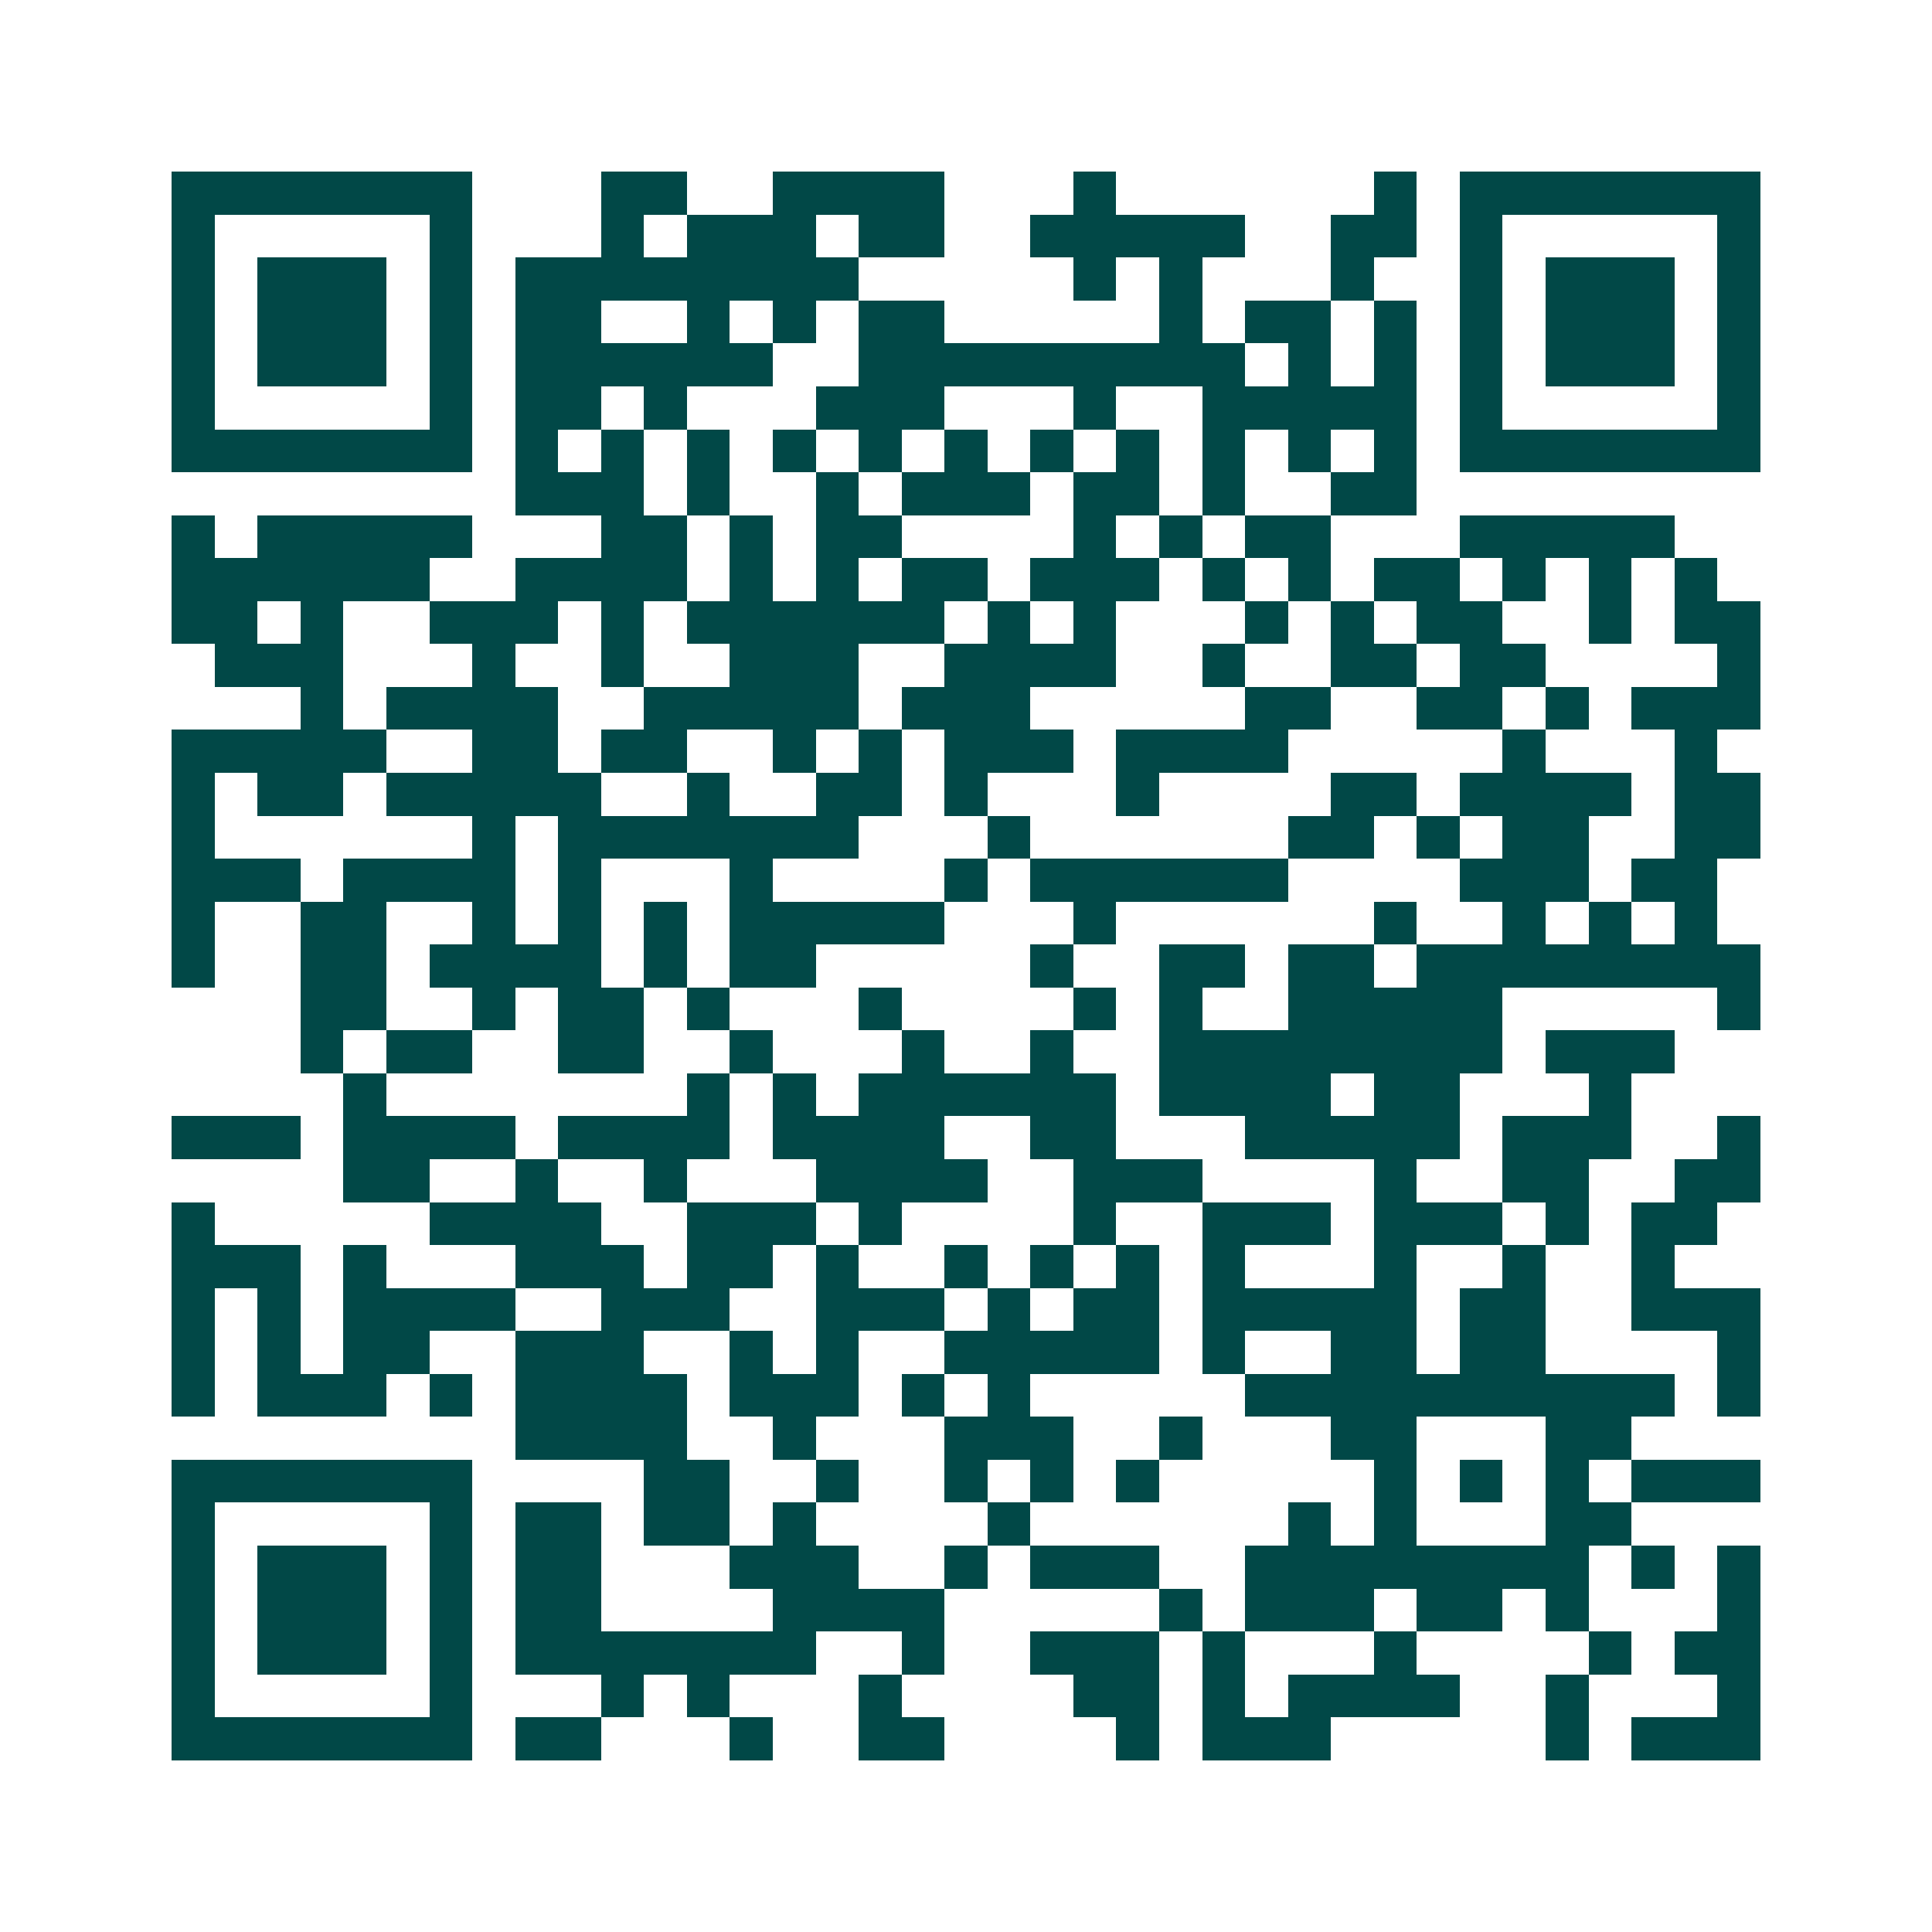 <svg xmlns="http://www.w3.org/2000/svg" width="200" height="200" viewBox="0 0 45 45" shape-rendering="crispEdges"><path fill="#ffffff" d="M0 0h45v45H0z"/><path stroke="#014847" d="M4 4.5h7m3 0h2m2 0h4m3 0h1m6 0h1m1 0h7M4 5.5h1m5 0h1m3 0h1m1 0h3m1 0h2m2 0h5m2 0h2m1 0h1m5 0h1M4 6.5h1m1 0h3m1 0h1m1 0h8m5 0h1m1 0h1m3 0h1m2 0h1m1 0h3m1 0h1M4 7.5h1m1 0h3m1 0h1m1 0h2m2 0h1m1 0h1m1 0h2m5 0h1m1 0h2m1 0h1m1 0h1m1 0h3m1 0h1M4 8.5h1m1 0h3m1 0h1m1 0h6m2 0h9m1 0h1m1 0h1m1 0h1m1 0h3m1 0h1M4 9.5h1m5 0h1m1 0h2m1 0h1m3 0h3m3 0h1m2 0h5m1 0h1m5 0h1M4 10.5h7m1 0h1m1 0h1m1 0h1m1 0h1m1 0h1m1 0h1m1 0h1m1 0h1m1 0h1m1 0h1m1 0h1m1 0h7M12 11.5h3m1 0h1m2 0h1m1 0h3m1 0h2m1 0h1m2 0h2M4 12.5h1m1 0h5m3 0h2m1 0h1m1 0h2m4 0h1m1 0h1m1 0h2m3 0h5M4 13.5h6m2 0h4m1 0h1m1 0h1m1 0h2m1 0h3m1 0h1m1 0h1m1 0h2m1 0h1m1 0h1m1 0h1M4 14.5h2m1 0h1m2 0h3m1 0h1m1 0h6m1 0h1m1 0h1m3 0h1m1 0h1m1 0h2m2 0h1m1 0h2M5 15.5h3m3 0h1m2 0h1m2 0h3m2 0h4m2 0h1m2 0h2m1 0h2m4 0h1M7 16.5h1m1 0h4m2 0h5m1 0h3m5 0h2m2 0h2m1 0h1m1 0h3M4 17.5h5m2 0h2m1 0h2m2 0h1m1 0h1m1 0h3m1 0h4m5 0h1m3 0h1M4 18.5h1m1 0h2m1 0h5m2 0h1m2 0h2m1 0h1m3 0h1m4 0h2m1 0h4m1 0h2M4 19.5h1m6 0h1m1 0h7m3 0h1m6 0h2m1 0h1m1 0h2m2 0h2M4 20.5h3m1 0h4m1 0h1m3 0h1m4 0h1m1 0h6m4 0h3m1 0h2M4 21.5h1m2 0h2m2 0h1m1 0h1m1 0h1m1 0h5m3 0h1m6 0h1m2 0h1m1 0h1m1 0h1M4 22.5h1m2 0h2m1 0h4m1 0h1m1 0h2m5 0h1m2 0h2m1 0h2m1 0h8M7 23.5h2m2 0h1m1 0h2m1 0h1m3 0h1m4 0h1m1 0h1m2 0h5m5 0h1M7 24.5h1m1 0h2m2 0h2m2 0h1m3 0h1m2 0h1m2 0h8m1 0h3M8 25.5h1m7 0h1m1 0h1m1 0h6m1 0h4m1 0h2m3 0h1M4 26.5h3m1 0h4m1 0h4m1 0h4m2 0h2m3 0h5m1 0h3m2 0h1M8 27.5h2m2 0h1m2 0h1m3 0h4m2 0h3m4 0h1m2 0h2m2 0h2M4 28.5h1m5 0h4m2 0h3m1 0h1m4 0h1m2 0h3m1 0h3m1 0h1m1 0h2M4 29.5h3m1 0h1m3 0h3m1 0h2m1 0h1m2 0h1m1 0h1m1 0h1m1 0h1m3 0h1m2 0h1m2 0h1M4 30.5h1m1 0h1m1 0h4m2 0h3m2 0h3m1 0h1m1 0h2m1 0h5m1 0h2m2 0h3M4 31.5h1m1 0h1m1 0h2m2 0h3m2 0h1m1 0h1m2 0h5m1 0h1m2 0h2m1 0h2m4 0h1M4 32.5h1m1 0h3m1 0h1m1 0h4m1 0h3m1 0h1m1 0h1m5 0h10m1 0h1M12 33.5h4m2 0h1m3 0h3m2 0h1m3 0h2m3 0h2M4 34.5h7m4 0h2m2 0h1m2 0h1m1 0h1m1 0h1m5 0h1m1 0h1m1 0h1m1 0h3M4 35.5h1m5 0h1m1 0h2m1 0h2m1 0h1m4 0h1m6 0h1m1 0h1m3 0h2M4 36.5h1m1 0h3m1 0h1m1 0h2m3 0h3m2 0h1m1 0h3m2 0h8m1 0h1m1 0h1M4 37.5h1m1 0h3m1 0h1m1 0h2m4 0h4m5 0h1m1 0h3m1 0h2m1 0h1m3 0h1M4 38.5h1m1 0h3m1 0h1m1 0h7m2 0h1m2 0h3m1 0h1m3 0h1m4 0h1m1 0h2M4 39.5h1m5 0h1m3 0h1m1 0h1m3 0h1m4 0h2m1 0h1m1 0h4m2 0h1m3 0h1M4 40.5h7m1 0h2m3 0h1m2 0h2m4 0h1m1 0h3m5 0h1m1 0h3"/></svg>

